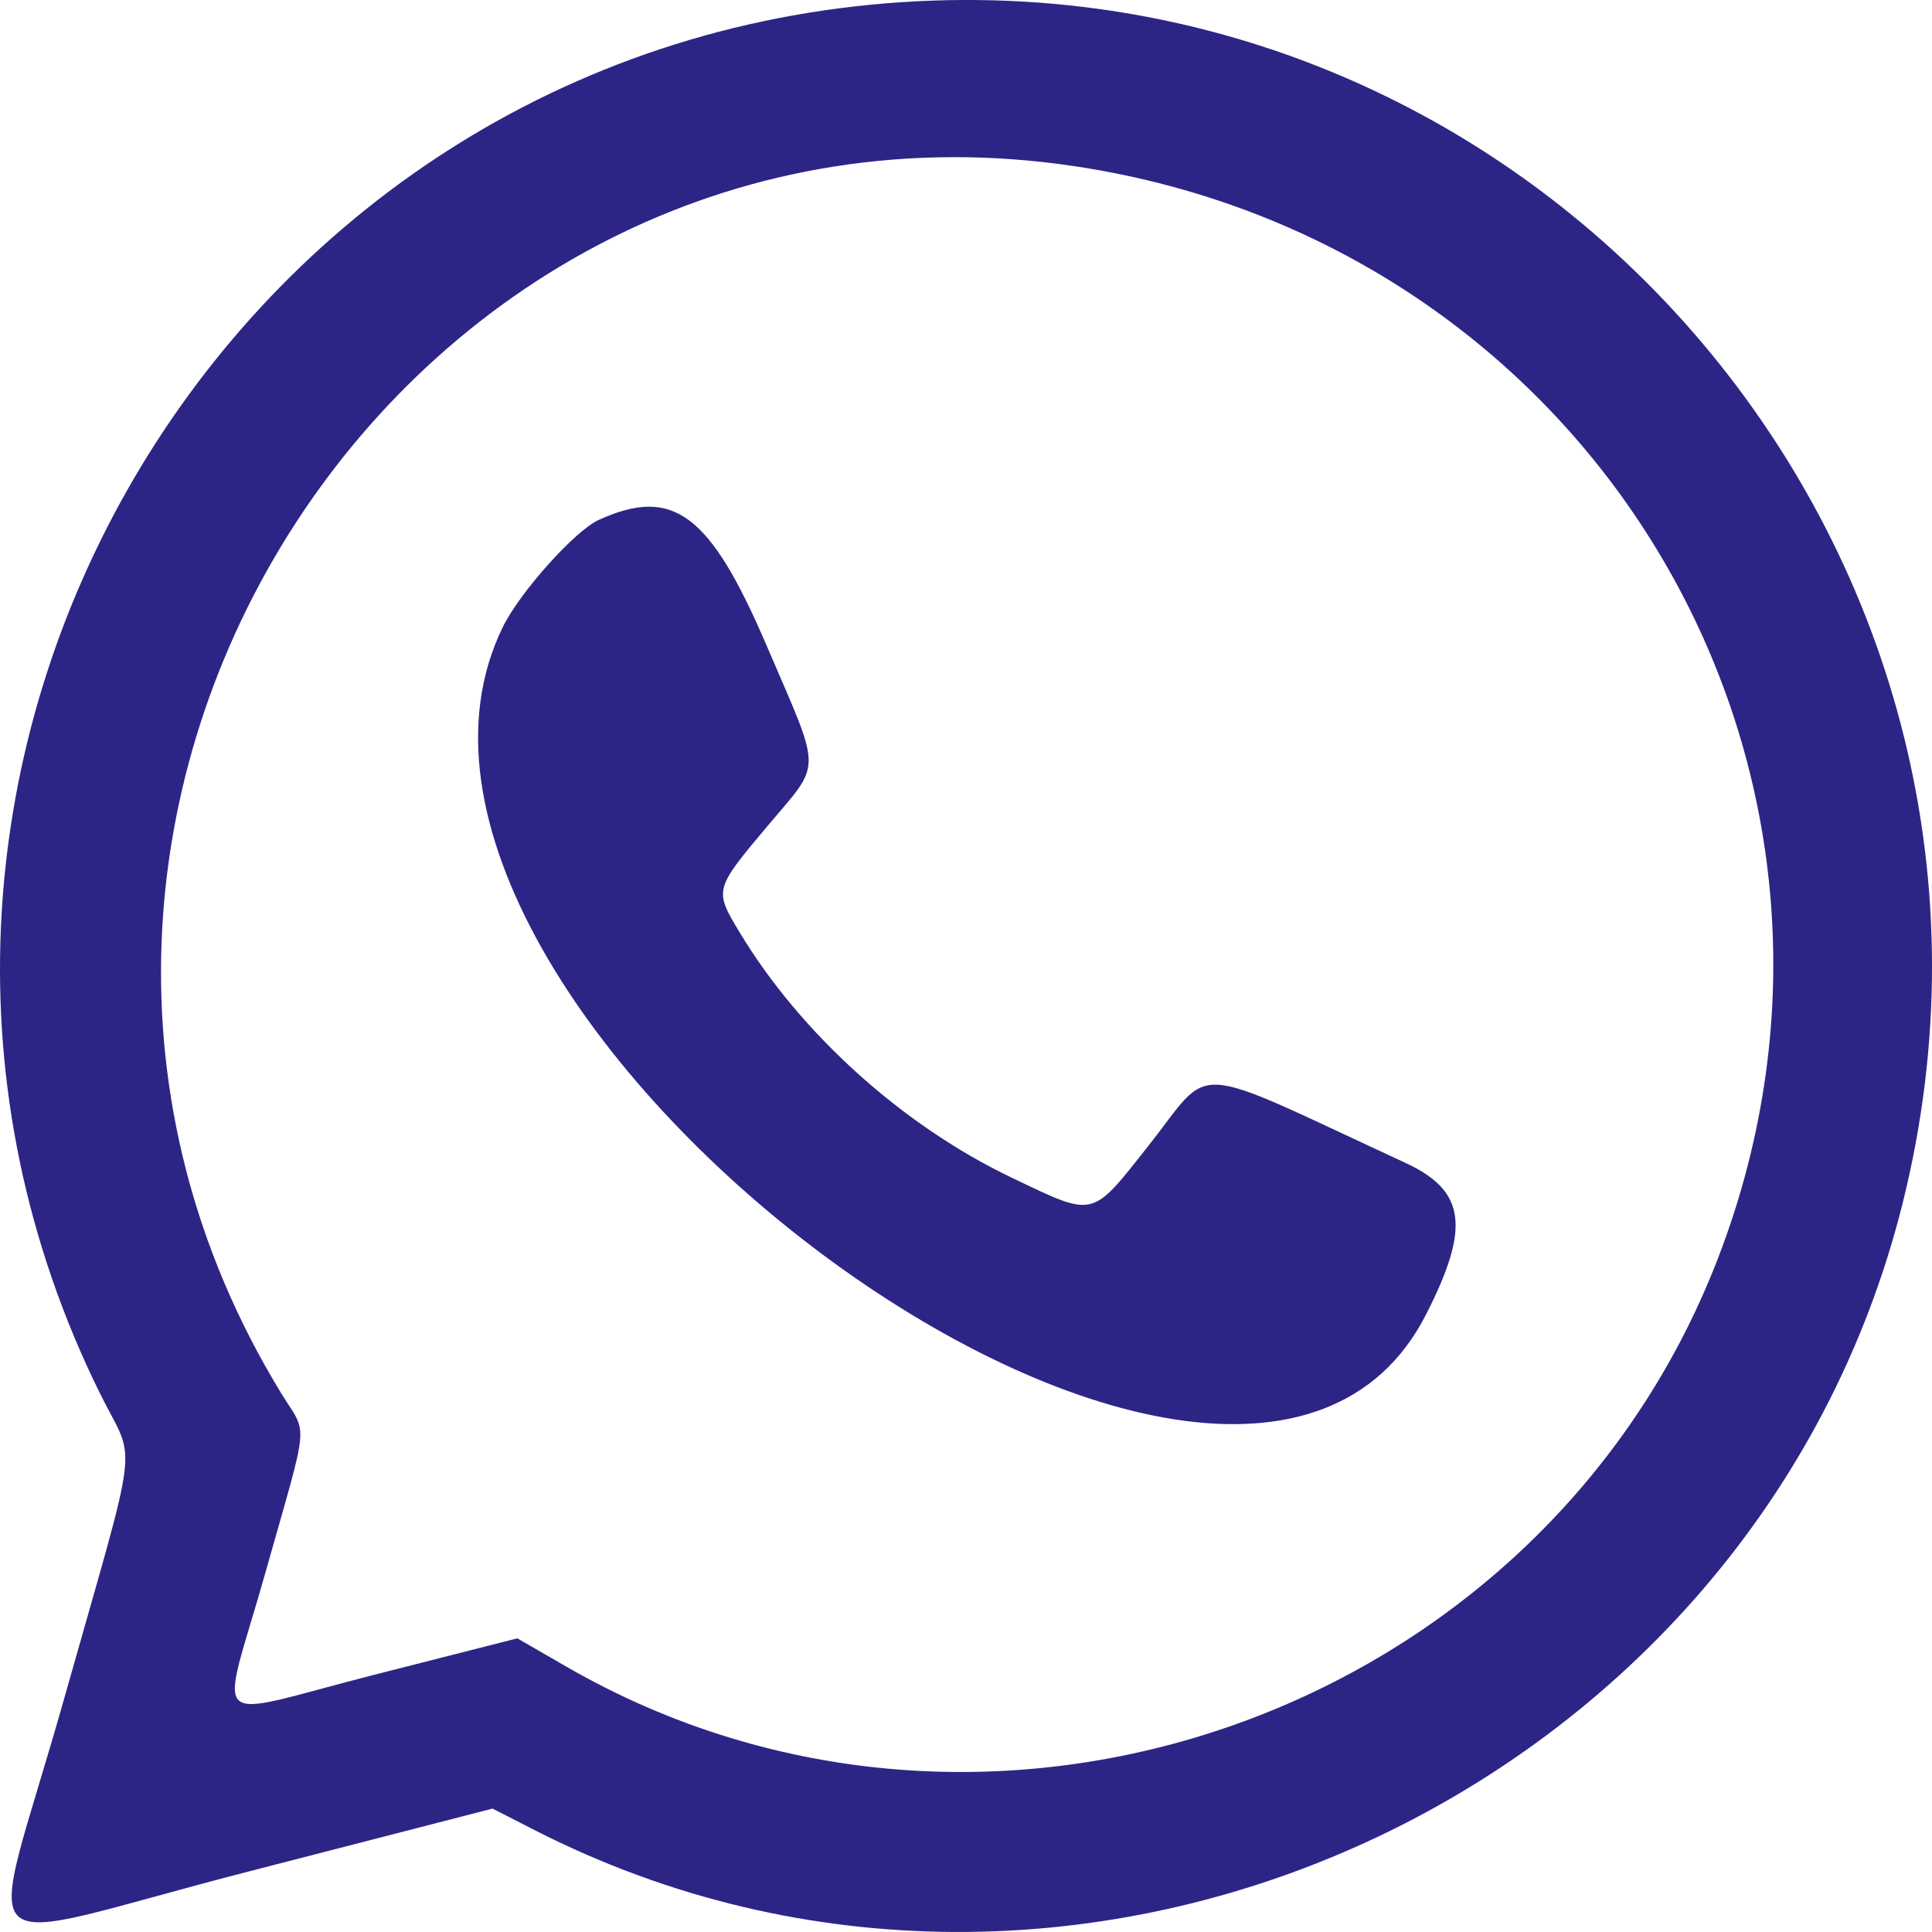<?xml version="1.0" encoding="UTF-8"?> <svg xmlns="http://www.w3.org/2000/svg" width="39" height="39" viewBox="0 0 39 39" fill="none"> <path fill-rule="evenodd" clip-rule="evenodd" d="M17.888 0.067C4.236 1.187 -4.051 15.845 2.02 28.132C2.75 29.61 2.845 28.802 1.298 34.278C-0.272 39.84 -0.854 39.293 5.017 37.779L9.942 36.509L10.79 36.942C21.703 42.52 35.414 36.244 38.404 24.302C41.651 11.332 31.19 -1.024 17.888 0.067ZM21.699 3.356C32.218 4.935 38.472 15.553 34.681 25.397C31.139 34.598 19.953 38.563 11.427 33.64L10.443 33.072L7.556 33.807C4.111 34.686 4.441 34.993 5.354 31.758C6.257 28.561 6.216 29.006 5.683 28.135C-1.502 16.404 8.238 1.336 21.699 3.356ZM12.085 10.496C11.602 10.716 10.488 11.962 10.147 12.663C6.406 20.347 24.912 34.126 28.784 26.54C29.687 24.771 29.587 24.036 28.368 23.473C23.913 21.412 24.508 21.452 23.188 23.122C22.018 24.602 22.114 24.579 20.433 23.778C18.223 22.723 16.163 20.867 14.928 18.817C14.415 17.966 14.419 17.953 15.479 16.691C16.606 15.349 16.607 15.671 15.473 13.027C14.332 10.367 13.588 9.811 12.085 10.496Z" fill="#2D2585"></path> </svg> 